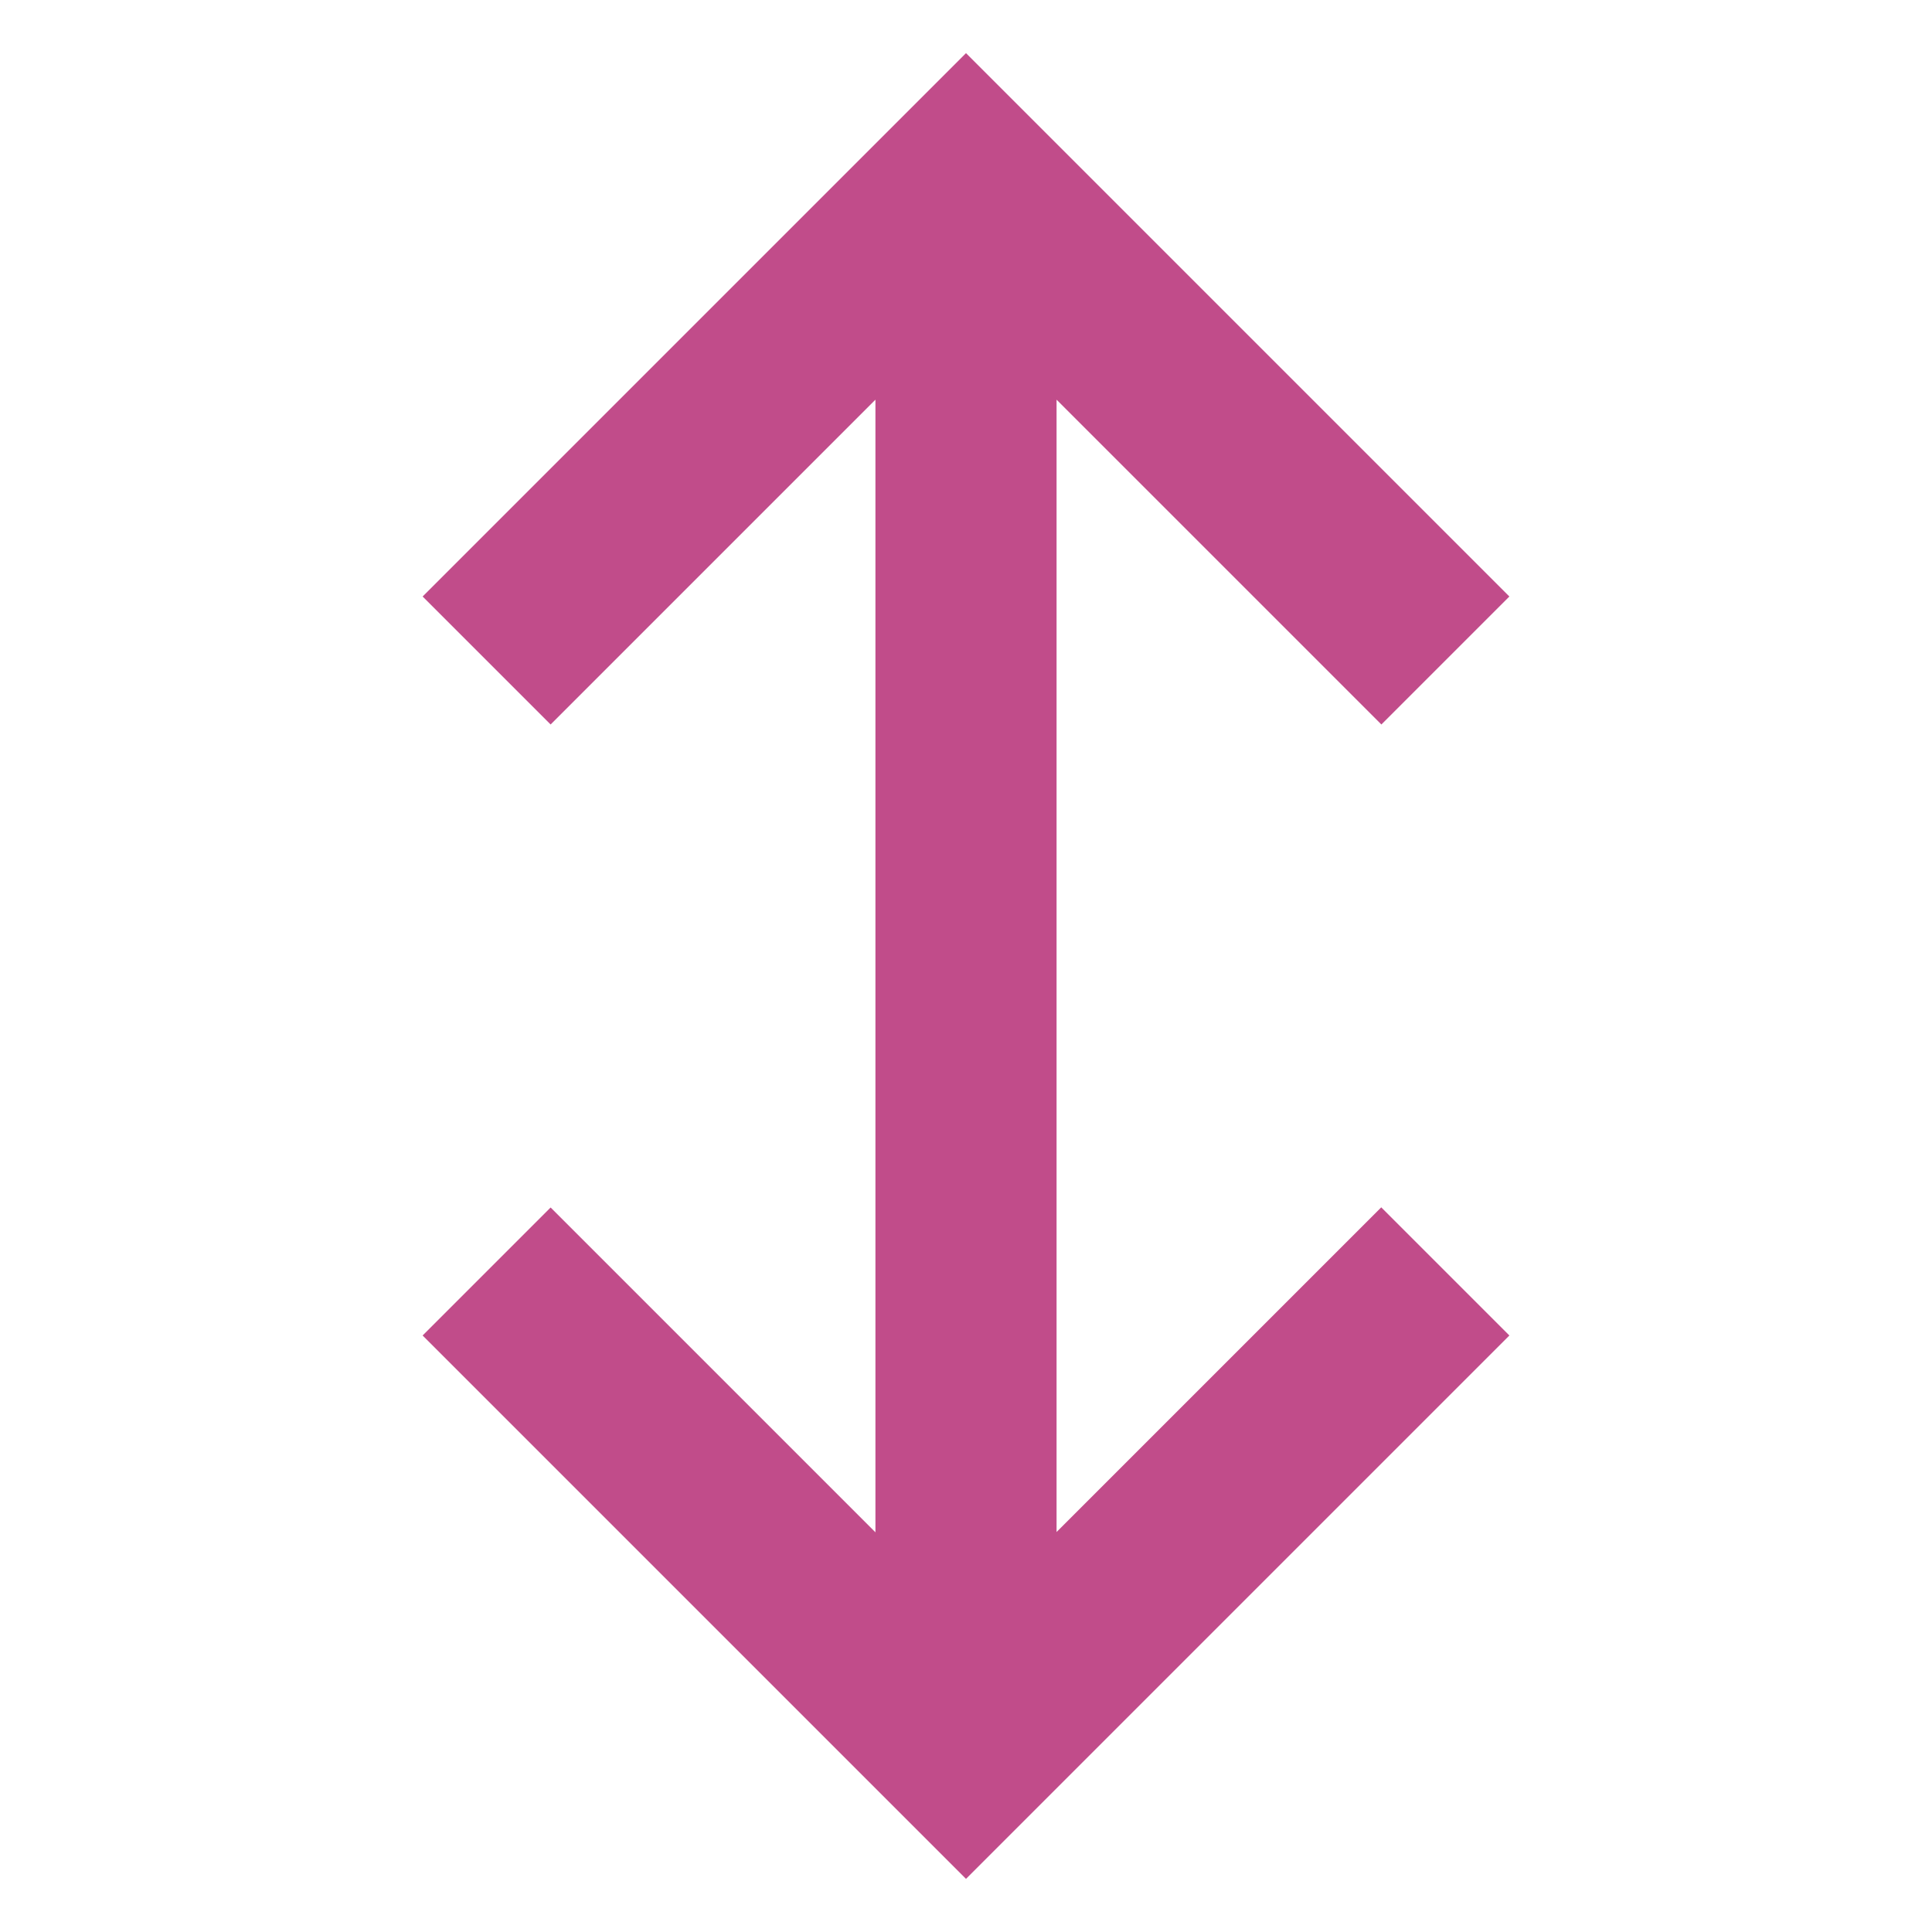 <svg xmlns="http://www.w3.org/2000/svg"  viewBox="0 0 64 64"><defs fill="#C14C8A" /><path  d="m45.76,40l4.24,4.24-18,18-18-18,4.24-4.24,10.76,10.76V13.24l-10.76,10.76-4.24-4.24L32,1.76l18,18-4.24,4.24-10.76-10.76v37.51l10.76-10.76Z" fill="#C14C8A" /></svg>